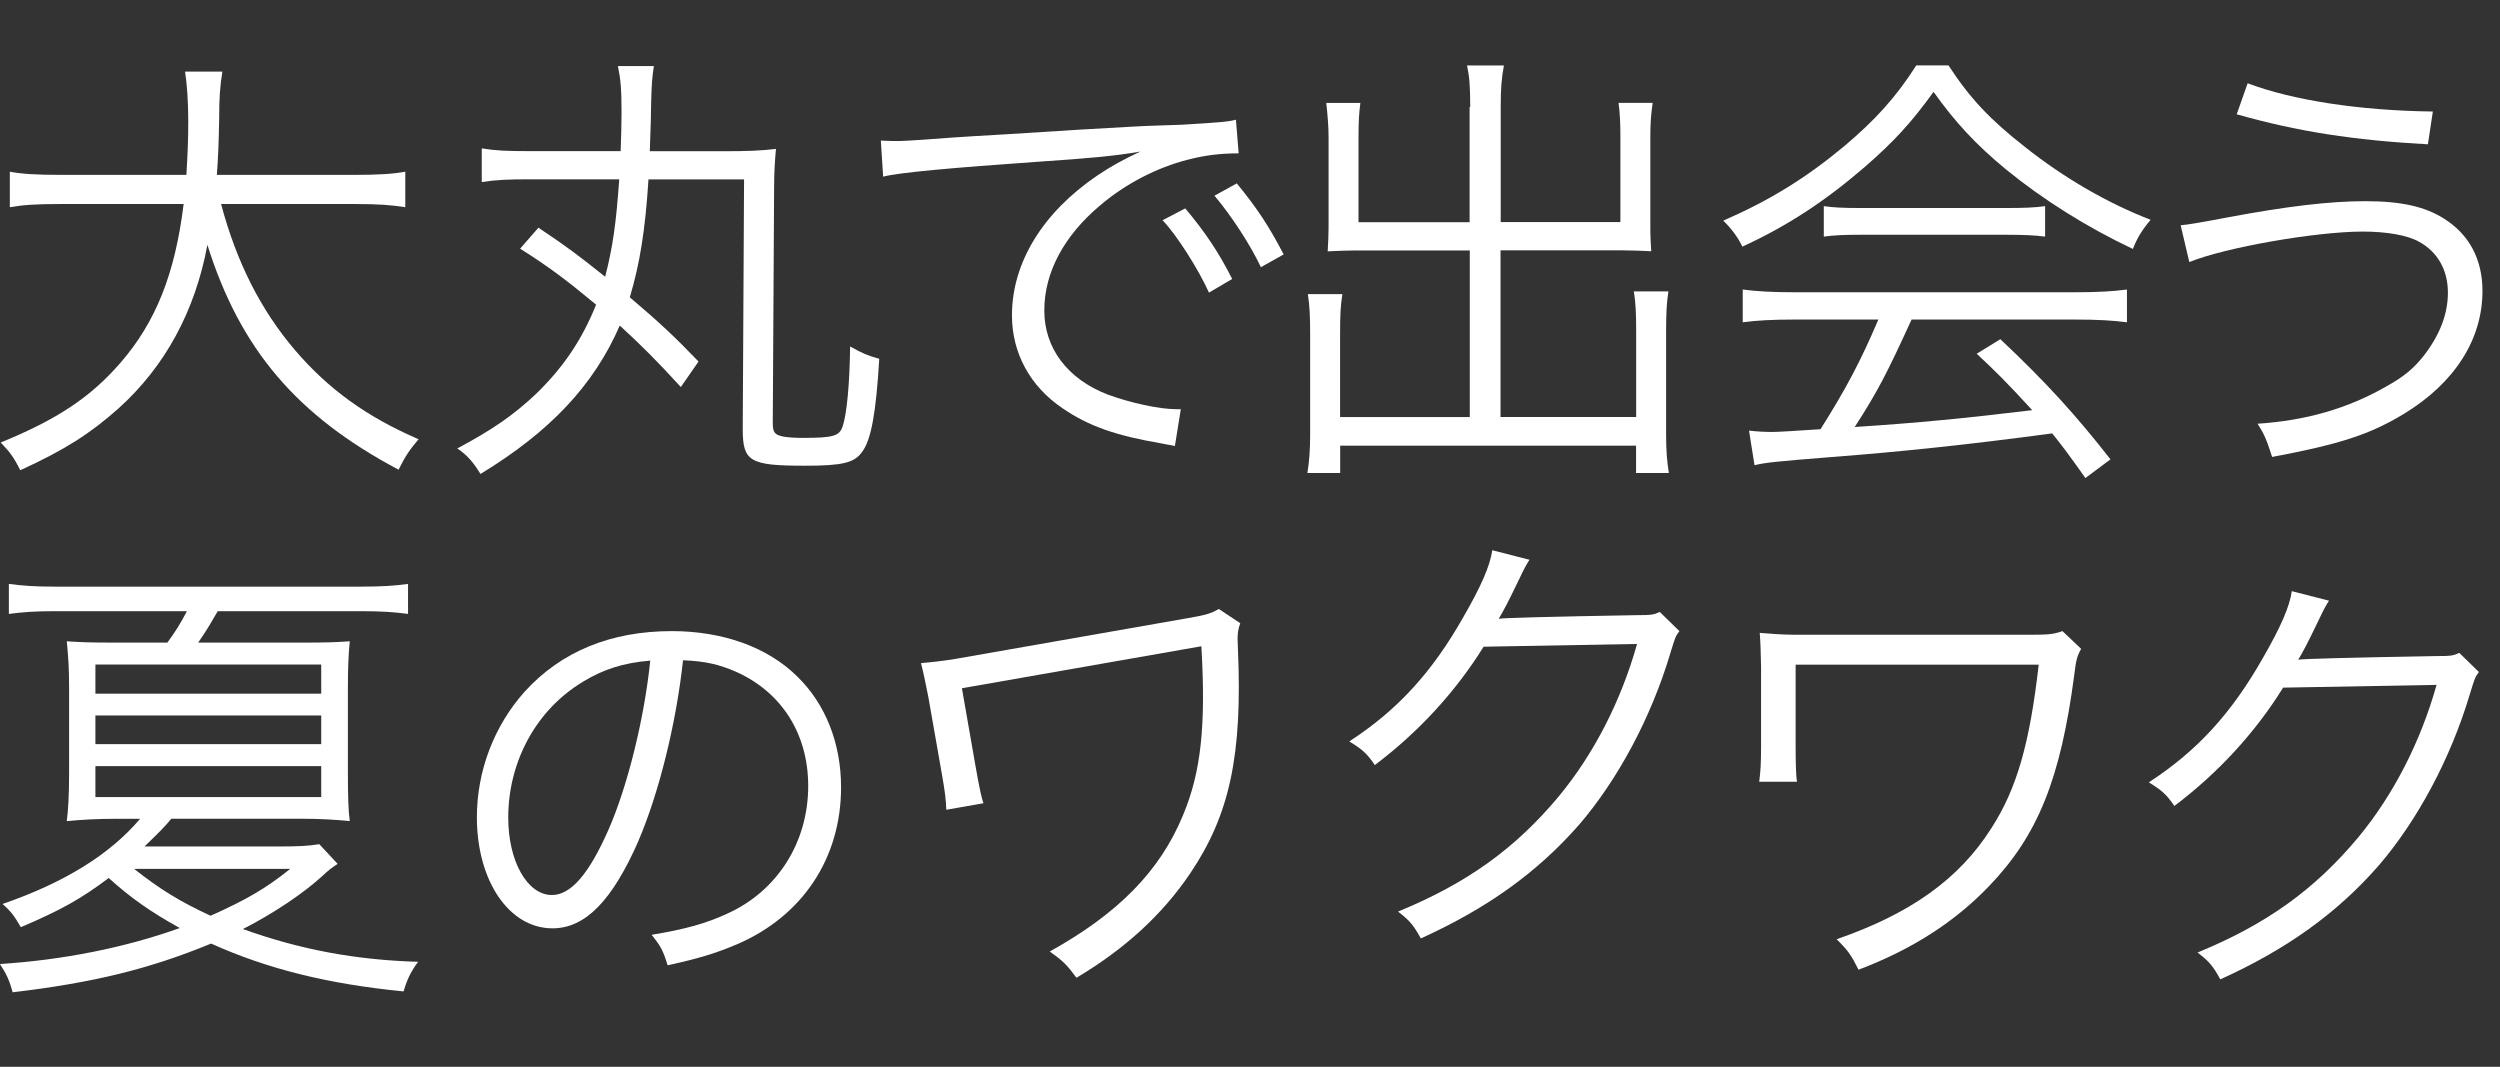 <?xml version="1.0" encoding="UTF-8"?>
<svg id="_レイヤー_1" xmlns="http://www.w3.org/2000/svg" version="1.1" viewBox="0 0 282.2 120.42">
  <rect x="0" y="0" width="282.2" height="120.42" fill="#333333" stroke="none"/>
  <!-- Generator: Adobe Illustrator 29.6.0, SVG Export Plug-In . SVG Version: 2.1.1 Build 207)  -->
  <defs>
    <style>
      .st0 {
        fill: #fff;
      }
    </style>
  </defs>
  <path class="st0" d="M24.95,23.01c1.75,6.58,4.47,11.97,8.38,16.55,3.75,4.37,8.07,7.5,13.92,10.02-1.03,1.23-1.44,1.8-2.26,3.44-11.51-6.11-17.88-13.62-21.58-25.38-1.39,7.5-4.78,13.72-10.02,18.45-3.24,2.88-6.06,4.68-11.1,6.99-.72-1.44-1.13-2-2.21-3.13,6.42-2.62,10.17-5.14,13.51-8.99,4.01-4.62,6.17-10.07,7.14-17.93H6.76c-2.72,0-4.16.1-5.65.36v-4.01c1.34.26,3.03.36,5.75.36h14.18c.15-2.47.21-4.06.21-6.06,0-2.36-.15-4.21-.36-5.6h4.21c-.26,1.7-.36,2.83-.36,5.34-.05,2.62-.1,4.11-.26,6.32h15.57c2.62,0,4.32-.1,5.7-.36v4.01c-1.64-.26-3.08-.36-5.65-.36h-15.16Z"/>
  <path class="st0" d="M60.76,25.69c3.24,2.16,4.52,3.13,7.55,5.55.87-3.39,1.23-5.96,1.59-11h-9.97c-2.62,0-3.85.05-5.55.31v-3.8c1.59.26,2.83.31,5.45.31h10.23c.05-1.59.1-2.83.1-4.26,0-2.83-.1-3.8-.41-5.34h4.06c-.21,1.34-.26,2.21-.31,4.16,0,1.08-.05,2.57-.15,5.45h8.38c2.52,0,4.11-.05,5.86-.26-.1,1.18-.21,2.42-.21,4.47l-.15,26.46c0,1.08.21,1.34,1.18,1.54.57.1,1.28.15,2.21.15,3.39,0,4.11-.21,4.47-1.23.51-1.39.82-4.98.87-9.09,1.49.82,1.85.98,3.29,1.39-.36,6.11-.92,9.2-1.95,10.53-.87,1.23-2.26,1.54-6.42,1.54-6.27,0-7.04-.46-7.04-4.16l.15-28.16h-10.79c-.36,5.7-.98,9.56-2.11,13.31,3.34,2.83,5.09,4.47,7.76,7.25l-2,2.88c-2.62-2.88-4.42-4.68-6.89-6.94-2.93,6.73-7.86,11.97-15.72,16.75-.87-1.39-1.49-2.11-2.62-2.88,4.06-2.16,6.37-3.8,8.84-6.11,3.08-2.98,5.19-6.06,6.83-10.12-3.34-2.77-5.4-4.32-8.58-6.32l2.06-2.36Z"/>
  <path class="st0" d="M99.43,15.87c.98.05,1.49.05,1.85.05.72,0,1.34-.05,2.93-.15,2.88-.21,3.19-.26,9.51-.62l8.07-.51c6.32-.36,6.99-.41,8.68-.46l2.93-.1c4.42-.26,5.4-.36,6.11-.57l.31,3.8c-2.06,0-3.8.21-5.75.72-3.44.87-7.04,2.72-9.87,5.14-4.11,3.44-6.32,7.6-6.32,11.87s2.62,7.76,7.19,9.51c2.52.92,5.75,1.64,7.71,1.64h.51l-.67,4.16c-.57-.1-.67-.15-1.59-.31-5.09-.87-8.17-1.95-11.1-3.96-3.65-2.47-5.7-6.22-5.7-10.48,0-5.96,3.49-11.61,9.61-15.77,1.59-1.08,2.93-1.8,4.88-2.72-2.93.51-5.91.77-11.3,1.13-10.22.72-15.88,1.23-17.73,1.7l-.26-4.06ZM133.8,23.53c2.31,2.77,3.75,4.93,5.29,7.96l-2.62,1.54c-1.23-2.72-3.7-6.58-5.24-8.17l2.57-1.34ZM139.61,20.7c2.31,2.83,3.6,4.78,5.29,8.02l-2.57,1.44c-1.13-2.41-3.24-5.7-5.24-8.07l2.52-1.39Z"/>
  <path class="st0" d="M165.96,12.07c0-2.31-.1-3.49-.36-4.68h4.16c-.26,1.44-.36,2.52-.36,4.68v13h13.51v-9.71c0-1.44-.05-2.57-.21-3.75h3.85c-.21,1.49-.26,2.47-.26,3.9v10.23c0,1.03.05,1.75.1,2.62-1.03-.05-2.21-.1-3.19-.1h-13.82v18.81h15.31v-9.76c0-1.85-.05-3.13-.26-4.42h3.9c-.21,1.34-.26,2.57-.26,4.57v11.61c0,1.85.1,2.98.31,4.32h-3.7v-3.08h-33.4v3.08h-3.7c.21-1.28.31-2.67.31-4.32v-11.3c0-1.95-.05-3.29-.26-4.57h3.9c-.21,1.28-.26,2.41-.26,4.37v9.51h14.64v-18.81h-12.85c-.92,0-2.11.05-3.19.1.05-.98.1-1.75.1-2.62v-10.17c0-1.28-.1-2.52-.26-3.96h3.85c-.15,1.08-.21,2.21-.21,3.8v9.66h12.54v-13Z"/>
  <path class="st0" d="M219.95,7.39c2.41,3.7,4.68,6.11,8.63,9.2,4.47,3.55,9.4,6.37,14.18,8.22-1.03,1.23-1.54,2.11-2,3.29-5.14-2.42-10.12-5.55-14.28-8.94-3.44-2.83-5.81-5.4-8.22-8.79-2.52,3.49-4.47,5.6-7.71,8.43-4.52,3.9-8.74,6.68-13.87,9.04-.51-1.08-1.34-2.16-2.16-2.93,5.29-2.31,9.35-4.83,13.62-8.38,3.55-2.98,5.91-5.6,8.17-9.15h3.65ZM202.58,36.07c-2.52,0-4.32.1-5.86.31v-3.7c1.59.21,3.29.31,5.86.31h31.65c2.62,0,4.27-.1,5.86-.31v3.7c-1.59-.21-3.34-.31-5.86-.31h-18.45c-2.83,6.17-3.8,8.07-6.42,12.13,7.09-.46,12.43-.98,20.04-1.9-3.08-3.34-4.01-4.26-6.27-6.37l2.67-1.64c5.14,4.83,8.58,8.63,12.43,13.56l-2.83,2.11c-2-2.83-2.67-3.7-3.75-5.04-9.15,1.23-16.9,2.06-24.92,2.67-6.37.51-7.4.62-8.68.92l-.62-3.9c.87.1,1.85.15,2.62.15q.82,0,5.45-.31c2.88-4.57,4.52-7.66,6.53-12.38h-9.46ZM205.87,23.27c1.03.15,2.16.21,4.06.21h16.6c2,0,3.19-.05,4.32-.21v3.44c-1.08-.15-2.41-.21-4.32-.21h-16.65c-1.54,0-2.98.05-4.01.21v-3.44Z"/>
  <path class="st0" d="M246.15,25.43q1.18-.1,5.19-.87c6.83-1.28,11.61-1.85,15.67-1.85s6.73.62,8.84,1.95c2.88,1.8,4.37,4.62,4.37,8.17,0,5.5-3.13,10.38-8.84,13.87-3.9,2.36-7.25,3.44-14.9,4.88-.67-2.06-.87-2.52-1.64-3.75,5.45-.36,10.12-1.7,14.44-4.16,2.05-1.13,3.19-2.06,4.42-3.65,1.75-2.31,2.62-4.62,2.62-6.99,0-2.57-1.18-4.62-3.29-5.76-1.29-.72-3.65-1.13-6.32-1.13-5.29,0-15.57,1.8-19.58,3.44l-.98-4.16ZM253.71,9.4c5.04,1.9,12.49,3.08,20.91,3.19l-.56,3.7c-8.38-.46-14.7-1.44-21.58-3.39l1.23-3.49Z"/>
  <path class="st0" d="M38.11,97.52c-.72.46-1.03.72-1.7,1.34-2.11,1.95-5.55,4.26-8.99,6.01,6.42,2.31,12.69,3.49,19.78,3.7-.77,1.03-1.23,1.9-1.64,3.34-8.43-.82-15.36-2.52-21.73-5.4-6.99,2.88-13.31,4.42-22.4,5.5-.36-1.34-.72-2.11-1.44-3.19,7.14-.46,14.13-1.85,20.3-4.06-3.39-1.9-5.45-3.34-8.02-5.65-3.13,2.36-5.45,3.65-9.92,5.55-.72-1.23-1.03-1.7-2.06-2.62,6.99-2.41,12.13-5.6,15.52-9.61h-2.98c-1.85,0-3.7.1-5.29.26.15-1.28.26-2.62.26-5.55v-9.51c0-2.26-.1-3.55-.26-5.24,1.44.1,2.52.15,5.6.15h5.75c.87-1.18,1.49-2.16,2.21-3.55H6.14c-2.11,0-3.6.1-5.14.31v-3.39c1.49.21,2.98.31,5.19.31h34.58c2.31,0,3.85-.1,5.29-.31v3.39c-1.54-.21-3.03-.31-5.24-.31h-16.24c-.72,1.23-1.18,2.06-2.21,3.55h11.56c3.08,0,4.06-.05,5.55-.15-.15,1.59-.21,3.03-.21,5.24v9.35c0,2.93.05,4.52.21,5.7-1.59-.15-3.39-.26-5.29-.26h-14.85c-.82.98-1.28,1.44-3.03,3.13h15c2.36,0,3.49-.05,4.73-.26l2.06,2.21ZM10.77,78.3h25.49v-3.29H10.77v3.29ZM10.77,84h25.49v-3.24H10.77v3.24ZM10.77,89.97h25.49v-3.49H10.77v3.49ZM15.14,98.08c2.93,2.31,5.19,3.7,8.63,5.29,4.01-1.8,6.17-3.03,8.99-5.29H15.14Z"/>
  <path class="st0" d="M72.07,94.92c-2.98,6.78-6.01,9.87-9.71,9.87-4.88,0-8.53-5.34-8.53-12.54,0-5.24,1.95-10.33,5.4-14.18,4.11-4.52,9.71-6.83,16.6-6.83,5.75,0,10.79,1.8,14.13,5.09,3.24,3.13,4.98,7.6,4.98,12.54,0,7.96-4.32,14.54-11.77,17.73-2.31.98-4.26,1.59-7.81,2.36-.51-1.7-.82-2.21-1.8-3.44,3.75-.62,6.17-1.28,8.58-2.41,5.65-2.57,9.09-8.07,9.09-14.39,0-5.86-2.98-10.59-8.17-12.9-1.9-.82-3.39-1.18-5.96-1.29-.77,7.14-2.72,15-5.04,20.4ZM65.75,76.99c-5.19,3.13-8.38,8.94-8.38,15.31,0,4.93,2.16,8.73,4.93,8.73,2.16,0,4.21-2.41,6.42-7.45,2.11-4.83,4.01-12.44,4.68-19.01-3.08.26-5.29.98-7.66,2.42Z"/>
  <path class="st0" d="M106.82,91.41c-.05-1.19-.14-2.01-.52-4.14l-1.52-8.65c-.4-1.96-.48-2.42-.82-3.77,1.13-.09,2.72-.27,3.93-.48l26.17-4.59c2.08-.36,2.57-.5,3.52-1.04l2.42,1.61c-.31.89-.34,1.31-.26,2.97.51,11.86-.91,18.63-5.38,25.25-3.15,4.67-7.37,8.54-12.85,11.8-1.09-1.48-1.54-1.92-3.02-2.96,7.7-4.27,12.44-9.07,15.04-15.37,2.06-4.9,2.6-10.16,2.08-19.09l-27.03,4.74,1.54,8.81q.59,3.39.89,4.17l-4.2.74Z"/>
  <path class="st0" d="M172.66,63.17q-.46.67-1.13,2.11c-1.34,2.78-1.8,3.65-2.36,4.57q.67-.15,15.52-.41c1.8,0,1.95-.05,2.67-.36l2.21,2.16c-.46.62-.46.67-1.03,2.52-2.16,7.24-5.91,14.23-10.28,19.32-4.73,5.4-10.38,9.45-17.88,12.85-.82-1.49-1.23-2-2.57-3.03,7.76-3.19,13.21-7.09,18.14-13,3.96-4.78,7.04-10.79,8.84-17.21l-17.32.31c-3.13,5.03-7.25,9.56-12.28,13.36-.87-1.29-1.39-1.75-2.88-2.67,5.45-3.54,9.35-7.81,12.9-14.08,1.95-3.39,2.98-5.7,3.24-7.5l4.21,1.08Z"/>
  <path class="st0" d="M198.58,88.24c.15-1.18.21-2,.21-4.16v-8.79c-.05-2-.05-2.47-.15-3.85,1.13.1,2.72.21,3.96.21h26.56c2.11,0,2.62-.05,3.65-.41l2.11,2c-.46.82-.57,1.23-.77,2.88-1.54,11.77-4.11,18.19-9.66,23.94-3.9,4.06-8.73,7.14-14.7,9.4-.82-1.64-1.18-2.16-2.47-3.44,8.32-2.88,13.82-6.78,17.47-12.54,2.88-4.47,4.32-9.56,5.34-18.45h-27.44v8.94q0,3.44.15,4.27h-4.26Z"/>
  <path class="st0" d="M262.91,67.79q-.46.67-1.13,2.11c-1.34,2.78-1.8,3.65-2.36,4.57q.67-.15,15.52-.41c1.8,0,1.95-.05,2.67-.36l2.21,2.16c-.46.62-.46.67-1.03,2.52-2.16,7.24-5.91,14.23-10.28,19.32-4.73,5.4-10.38,9.45-17.88,12.85-.82-1.49-1.23-2-2.57-3.03,7.76-3.19,13.21-7.09,18.14-13,3.96-4.78,7.04-10.79,8.84-17.21l-17.32.31c-3.13,5.03-7.25,9.56-12.28,13.36-.87-1.29-1.39-1.75-2.88-2.67,5.45-3.54,9.35-7.81,12.9-14.08,1.95-3.39,2.98-5.7,3.24-7.5l4.21,1.08Z"/>
</svg>